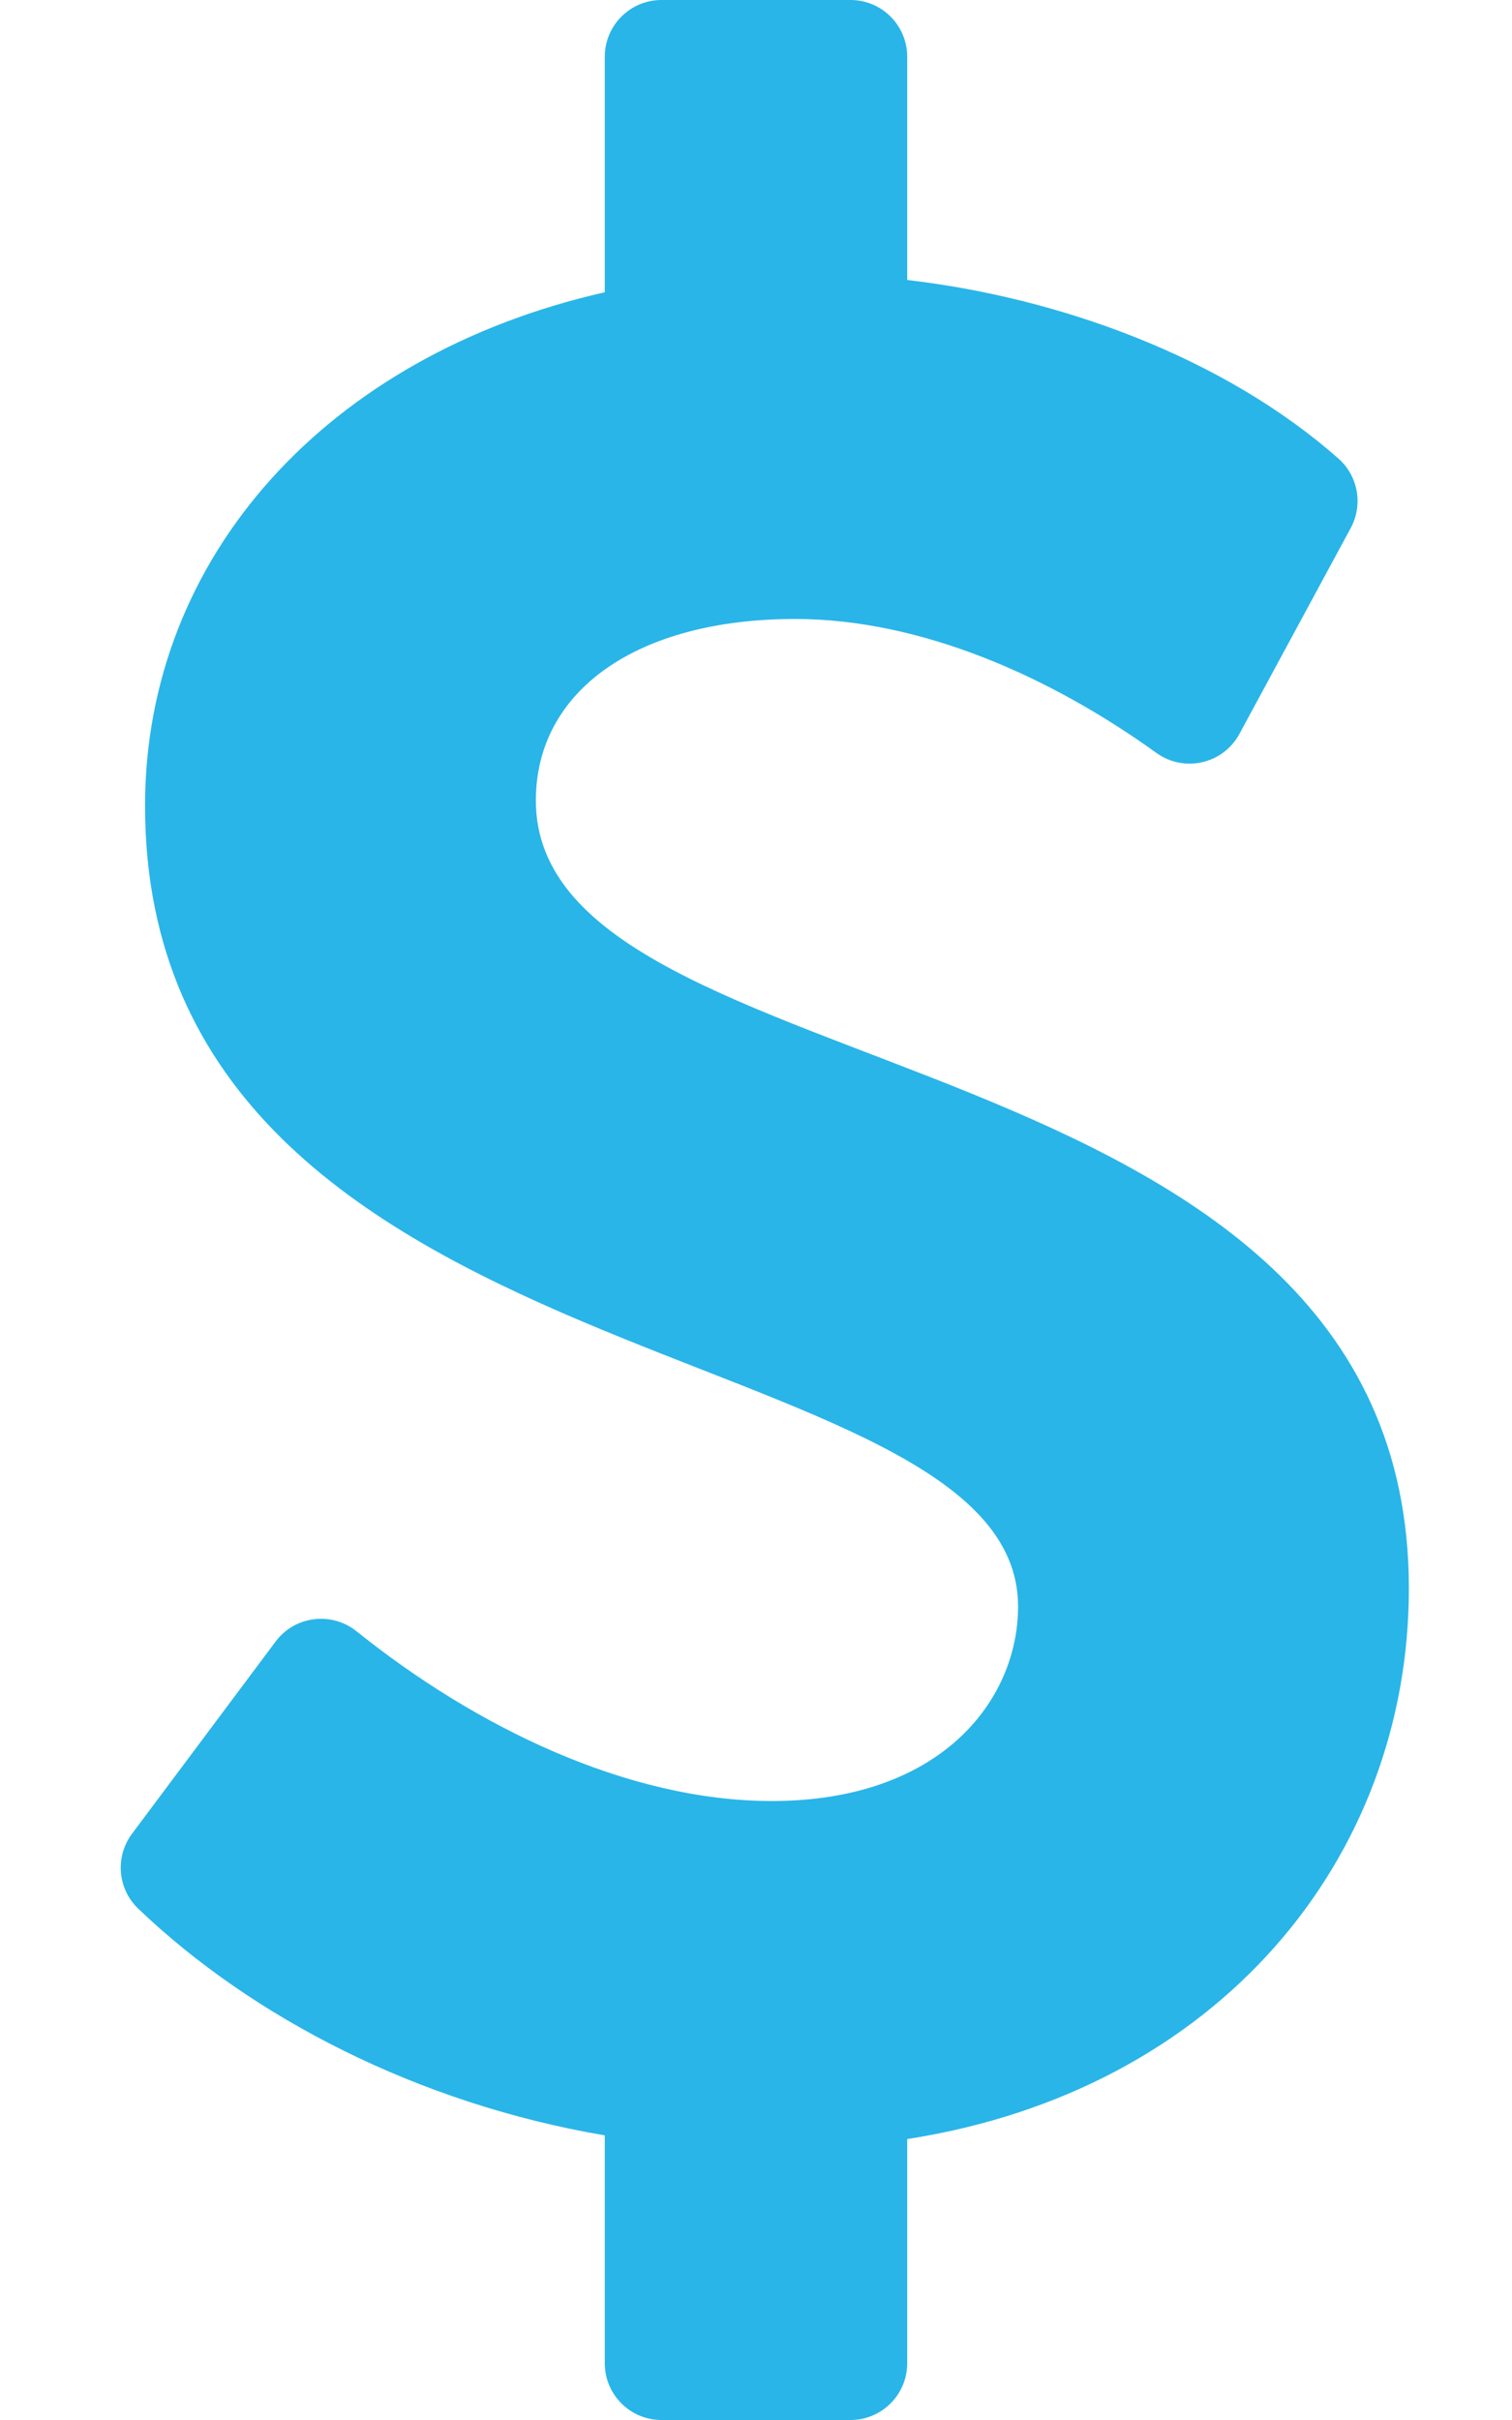 <svg width="320" height="512" viewBox="0 0 320 512" fill="none" xmlns="http://www.w3.org/2000/svg">
<path d="M113.41 169.375C113.41 146.038 134.946 130.958 168.275 130.958C195.001 130.958 222.391 143.221 244.736 159.291C250.616 163.52 258.866 161.645 262.311 155.274L285.863 111.725C288.512 106.827 287.459 100.734 283.288 97.045C259.007 75.568 224.153 62.955 191.999 59.239V12C191.999 5.373 186.626 0 179.999 0H139.999C133.372 0 127.999 5.373 127.999 12V61.832C69.372 75.122 30.7 117.749 30.7 170.471C30.7 294.004 215.465 281.281 215.465 339.885C215.465 359.708 199.154 381.043 163.341 381.043C132.59 381.043 100.409 365.163 75.493 345.156C70.183 340.892 62.411 341.841 58.334 347.296L27.945 387.963C24.318 392.817 24.87 399.62 29.247 403.81C53.296 426.83 88.496 445.065 127.998 451.783V500C127.998 506.627 133.371 512 139.998 512H179.998C186.625 512 191.998 506.627 191.998 500V452.562C257.718 442.347 298.174 393.376 298.174 336.046C298.175 216.358 113.41 232.339 113.41 169.375Z" fill="#29B5E8"/>
</svg>
